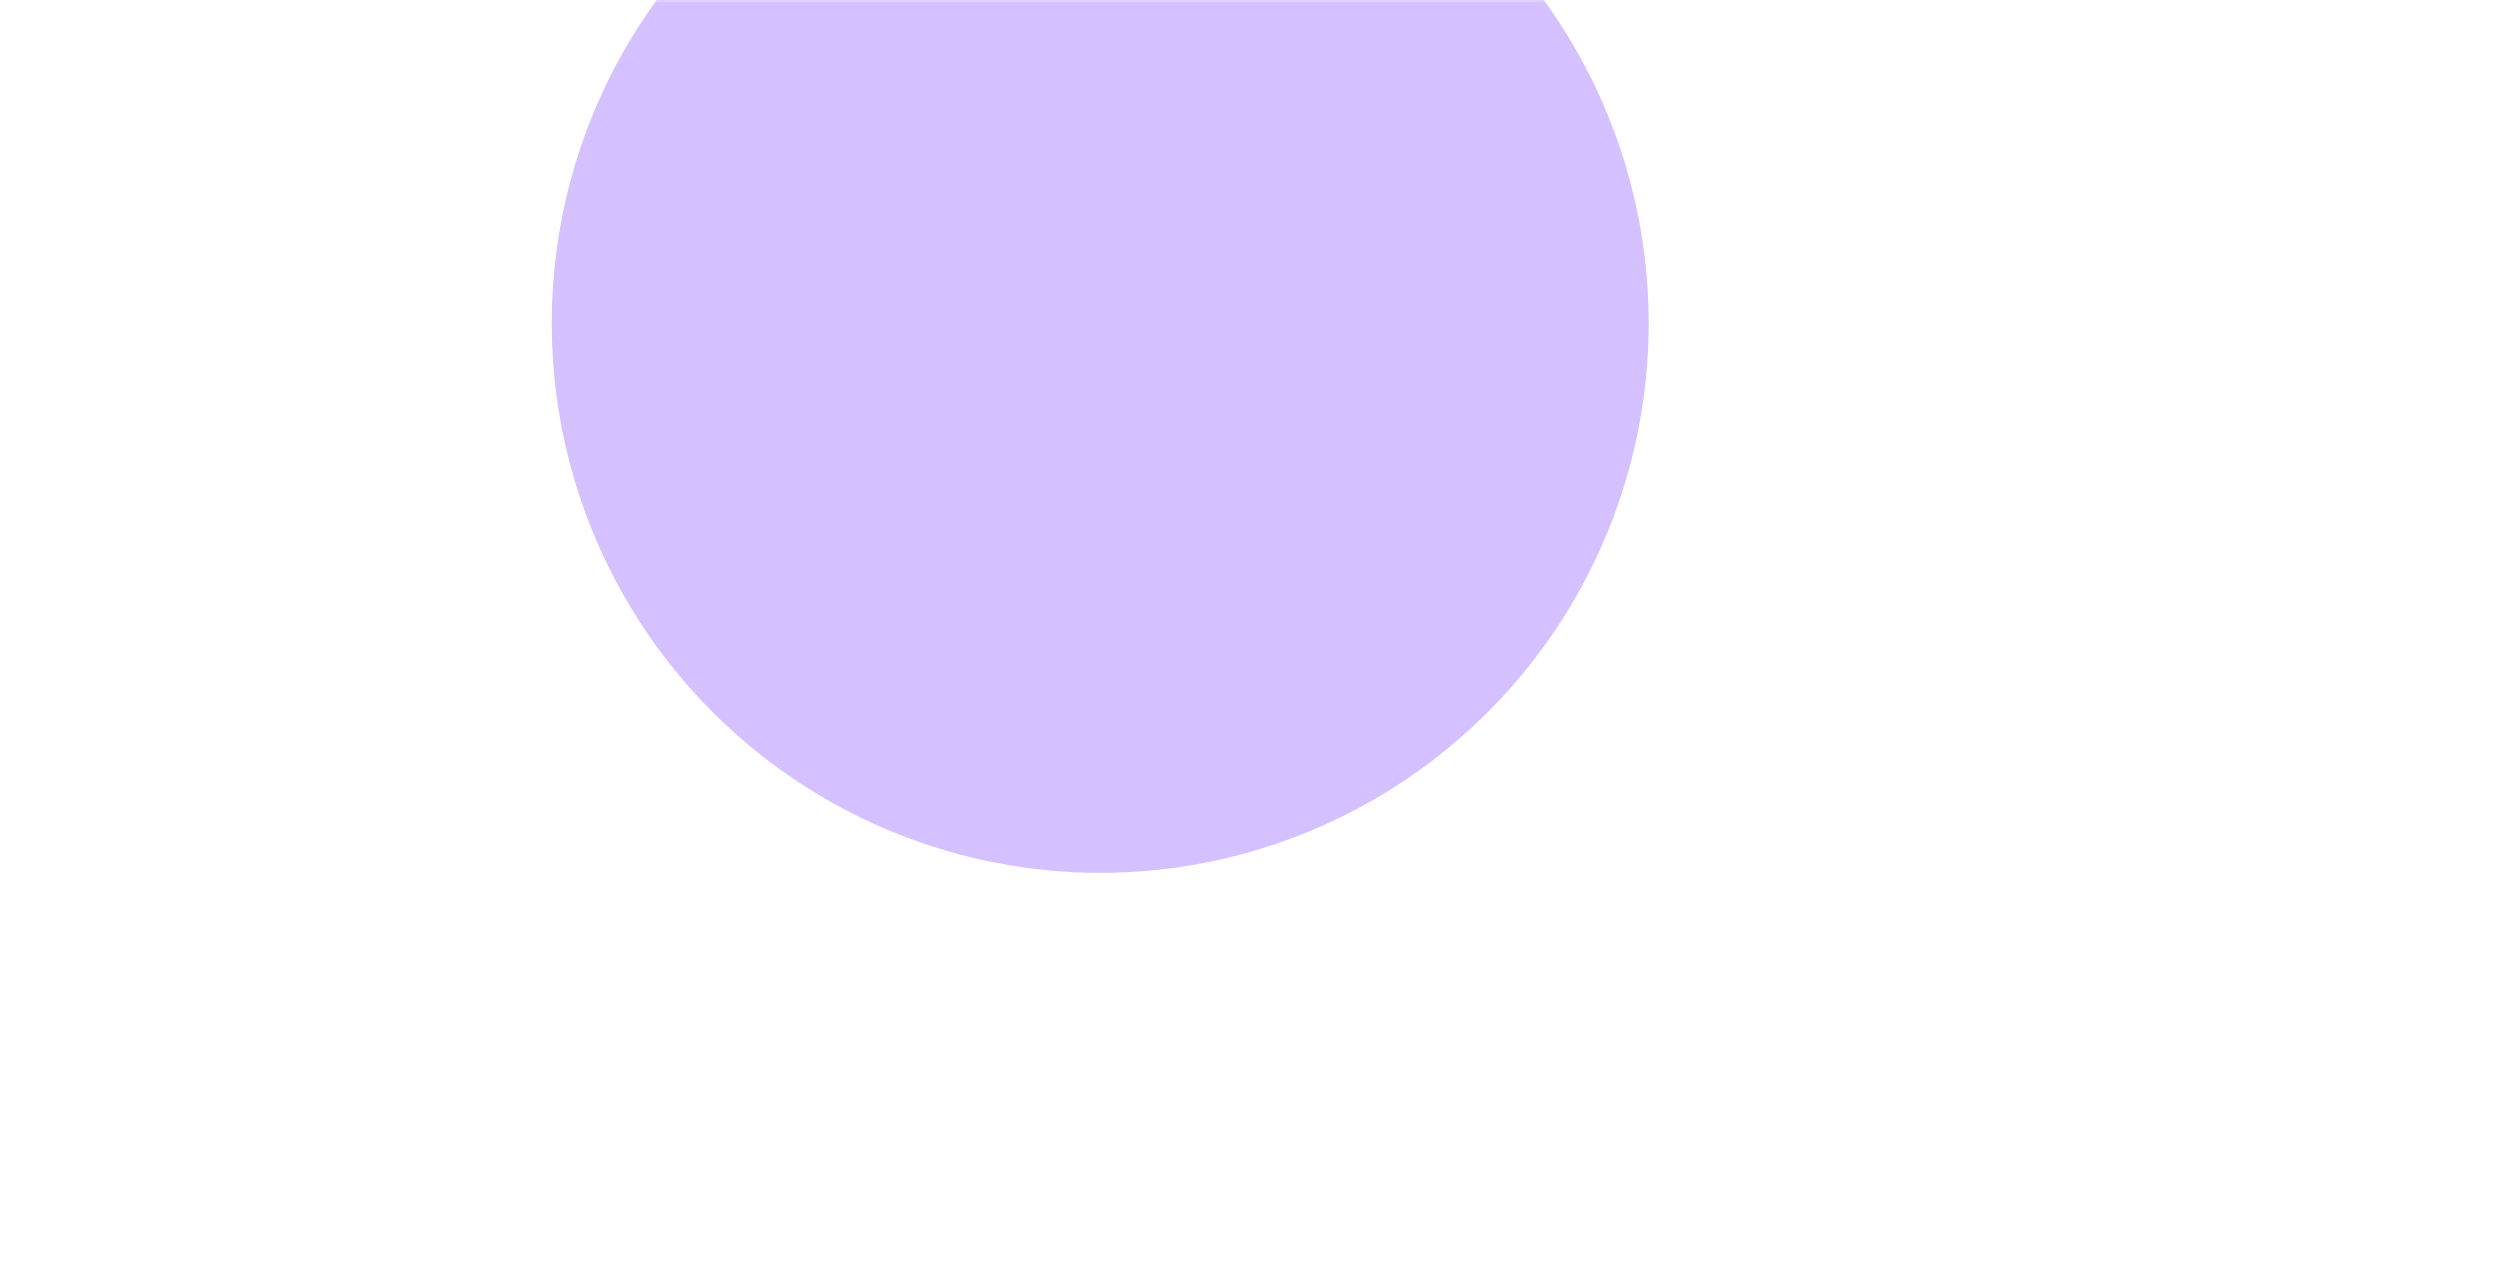 <?xml version="1.0" encoding="UTF-8"?> <svg xmlns="http://www.w3.org/2000/svg" width="1160" height="597" viewBox="0 0 1160 597" fill="none"> <g filter="url(#filter0_b_111_232)"> <g clip-path="url(#clip0_111_232)"> <rect width="1160" height="597" rx="20" fill="url(#paint0_linear_111_232)" fill-opacity="0.04"></rect> <g filter="url(#filter1_f_111_232)"> <ellipse cx="510.5" cy="150" rx="255" ry="254.5" transform="rotate(90 510.5 150)" fill="#7838FF" fill-opacity="0.31"></ellipse> </g> </g> <rect x="0.5" y="0.5" width="1159" height="596" rx="19.5" stroke="white" stroke-opacity="0.26"></rect> </g> <defs> <filter id="filter0_b_111_232" x="-50" y="-50" width="1260" height="697" filterUnits="userSpaceOnUse" color-interpolation-filters="sRGB"> <feFlood flood-opacity="0" result="BackgroundImageFix"></feFlood> <feGaussianBlur in="BackgroundImageFix" stdDeviation="25"></feGaussianBlur> <feComposite in2="SourceAlpha" operator="in" result="effect1_backgroundBlur_111_232"></feComposite> <feBlend mode="normal" in="SourceGraphic" in2="effect1_backgroundBlur_111_232" result="shape"></feBlend> </filter> <filter id="filter1_f_111_232" x="-98.328" y="-459.328" width="1217.66" height="1218.66" filterUnits="userSpaceOnUse" color-interpolation-filters="sRGB"> <feFlood flood-opacity="0" result="BackgroundImageFix"></feFlood> <feBlend mode="normal" in="SourceGraphic" in2="BackgroundImageFix" result="shape"></feBlend> <feGaussianBlur stdDeviation="177.164" result="effect1_foregroundBlur_111_232"></feGaussianBlur> </filter> <linearGradient id="paint0_linear_111_232" x1="536.123" y1="-4.09916e-07" x2="542.08" y2="597.378" gradientUnits="userSpaceOnUse"> <stop stop-color="white"></stop> <stop offset="1" stop-color="white" stop-opacity="0.29"></stop> </linearGradient> <clipPath id="clip0_111_232"> <rect width="1160" height="597" rx="20" fill="white"></rect> </clipPath> </defs> </svg> 